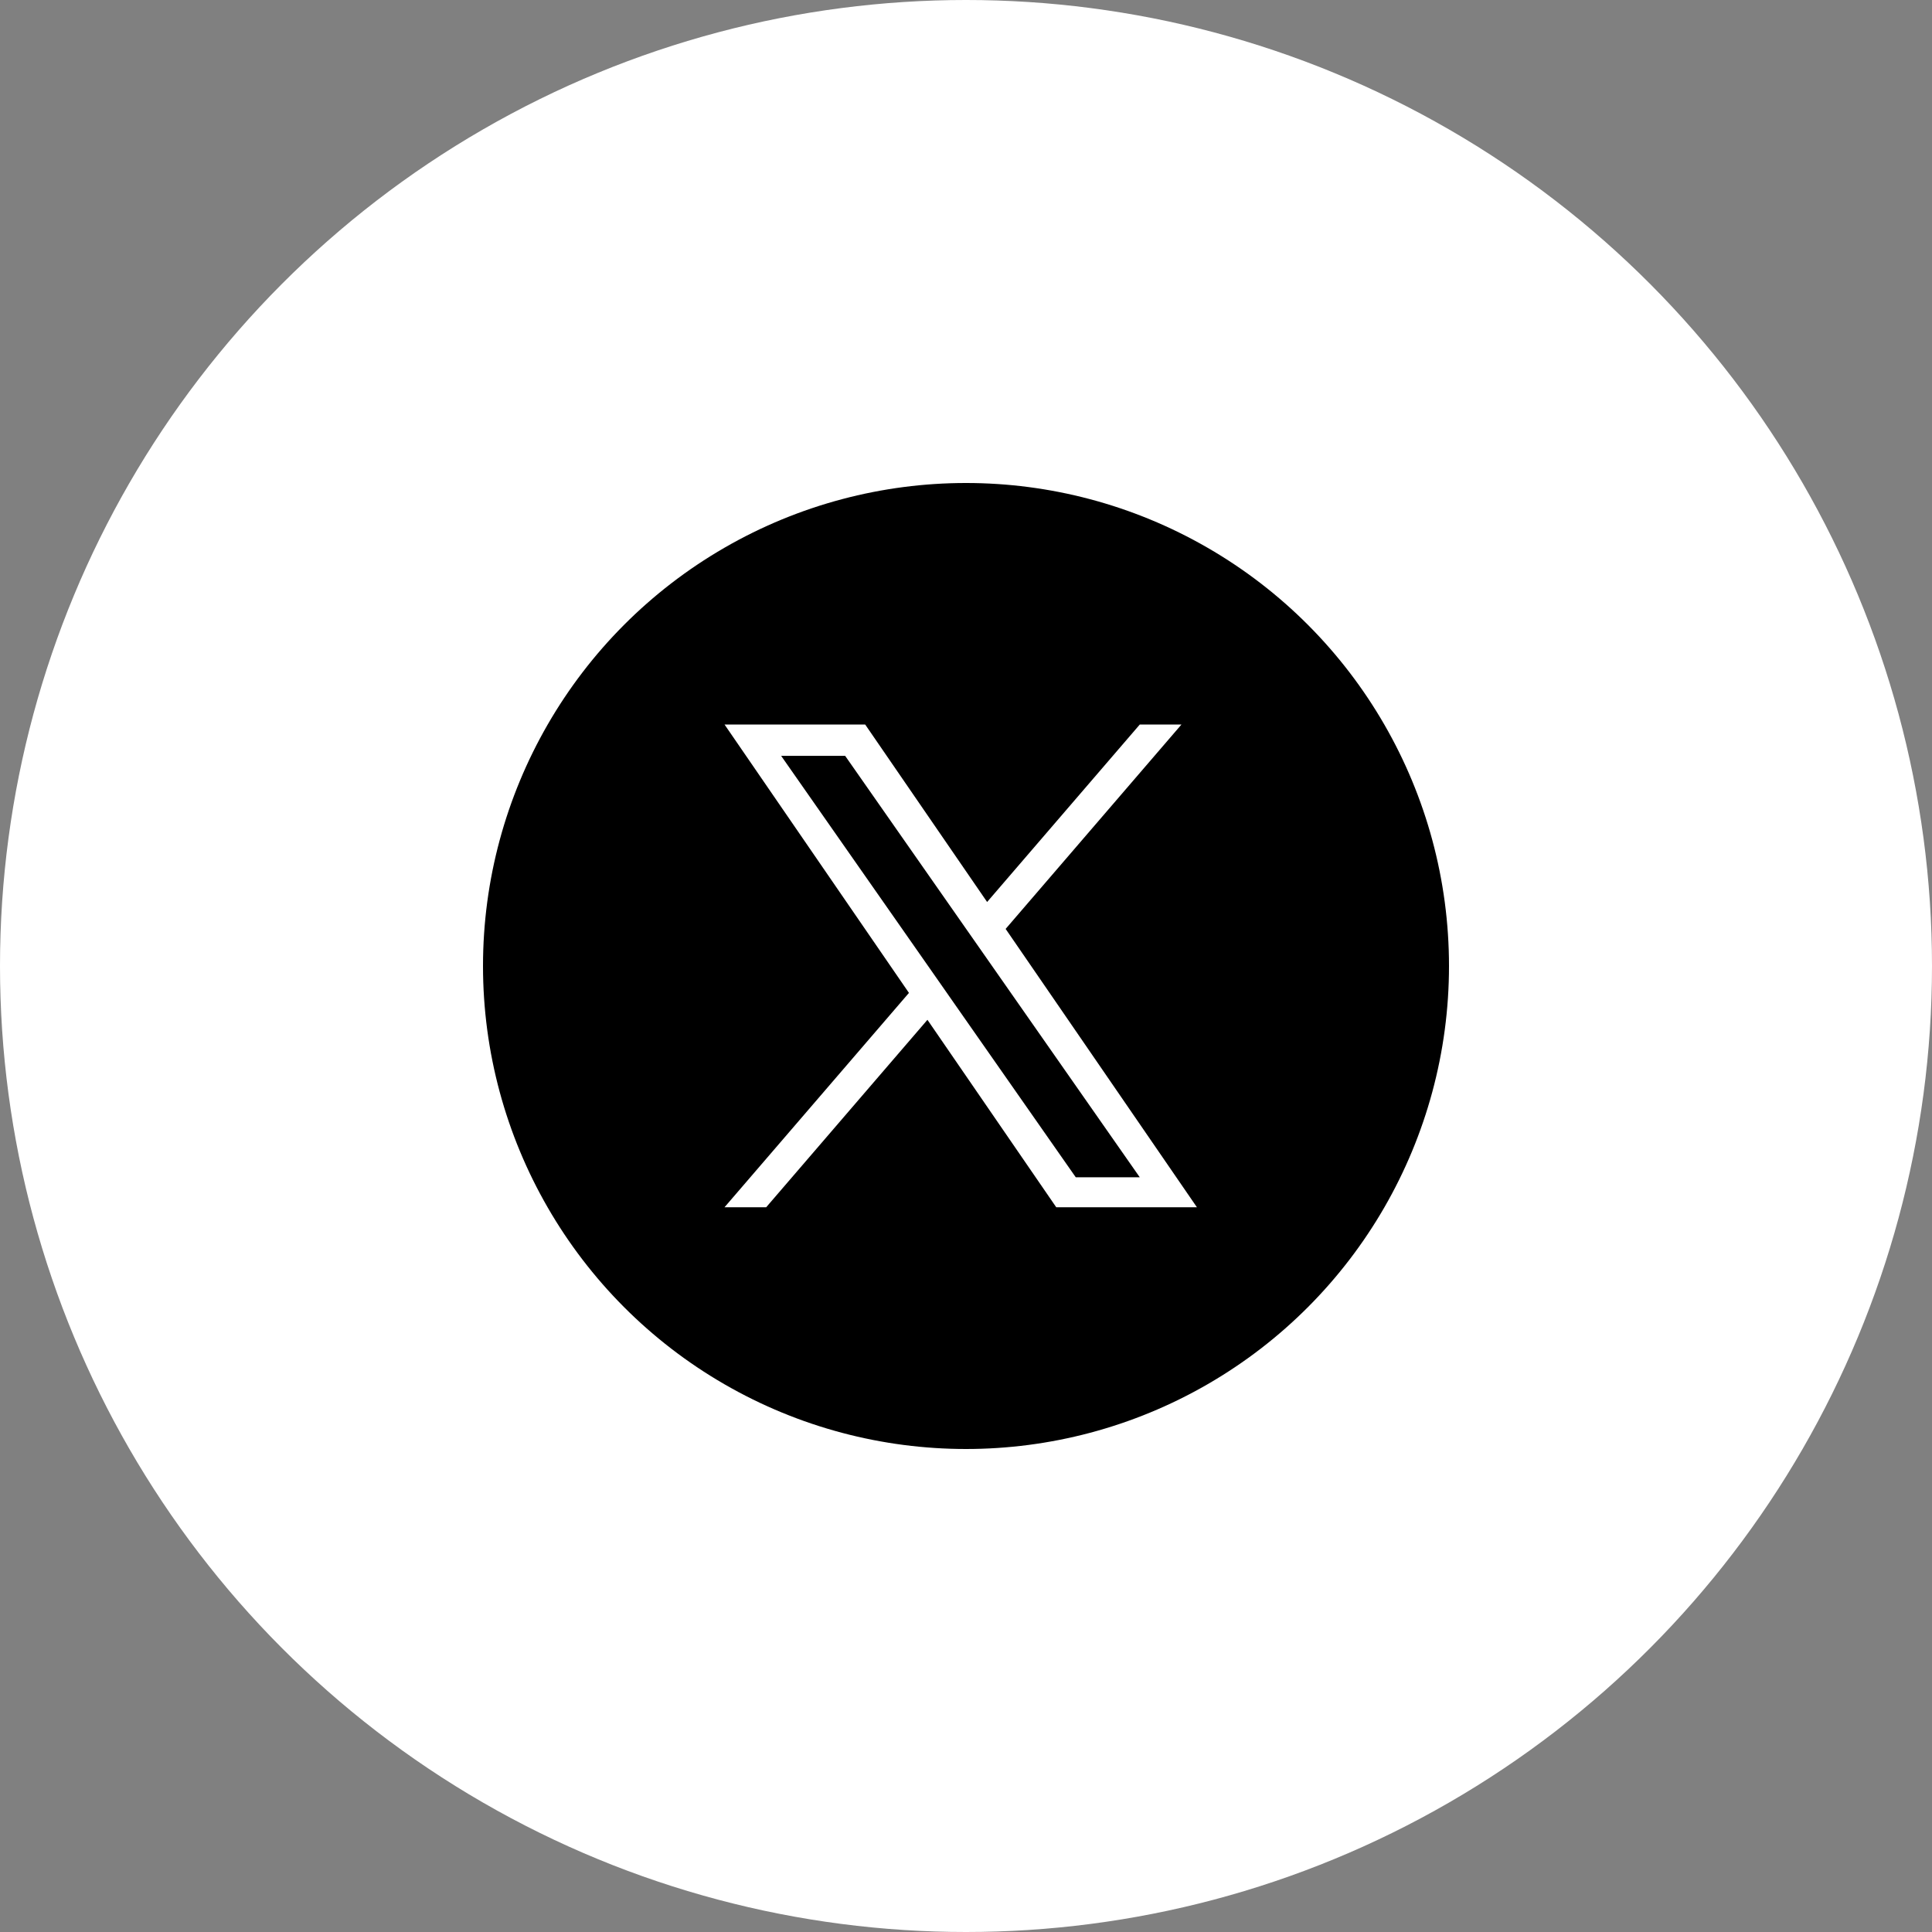 <?xml version="1.0" encoding="UTF-8"?>
<svg id="_アイコン" data-name="アイコン" xmlns="http://www.w3.org/2000/svg" width="100" height="100" viewBox="0 0 100 100">
  <rect x="0" y="0" width="100" height="100" fill="#808080" stroke="none"/>
  <circle cx="50" cy="50" r="50" fill="#fff" stroke-width="0"/>
  <g>
    <circle cx="50" cy="50" r="25" fill="#000" stroke-width="0"/>
    <path d="M52.051,48.081h0l9.102-10.581h-2.157l-7.903,9.187-6.312-9.187h-7.28l9.546,13.892-9.546,11.095h2.157l8.346-9.702,6.667,9.702h7.281l-9.9-14.406ZM49.096,51.515h0s-.967-1.384-.967-1.384l-7.696-11.007h3.313l6.21,8.883.967,1.383,8.072,11.547h-3.313l-6.587-9.422Z" fill="#fff" stroke-width="0"/>
  </g>
</svg>